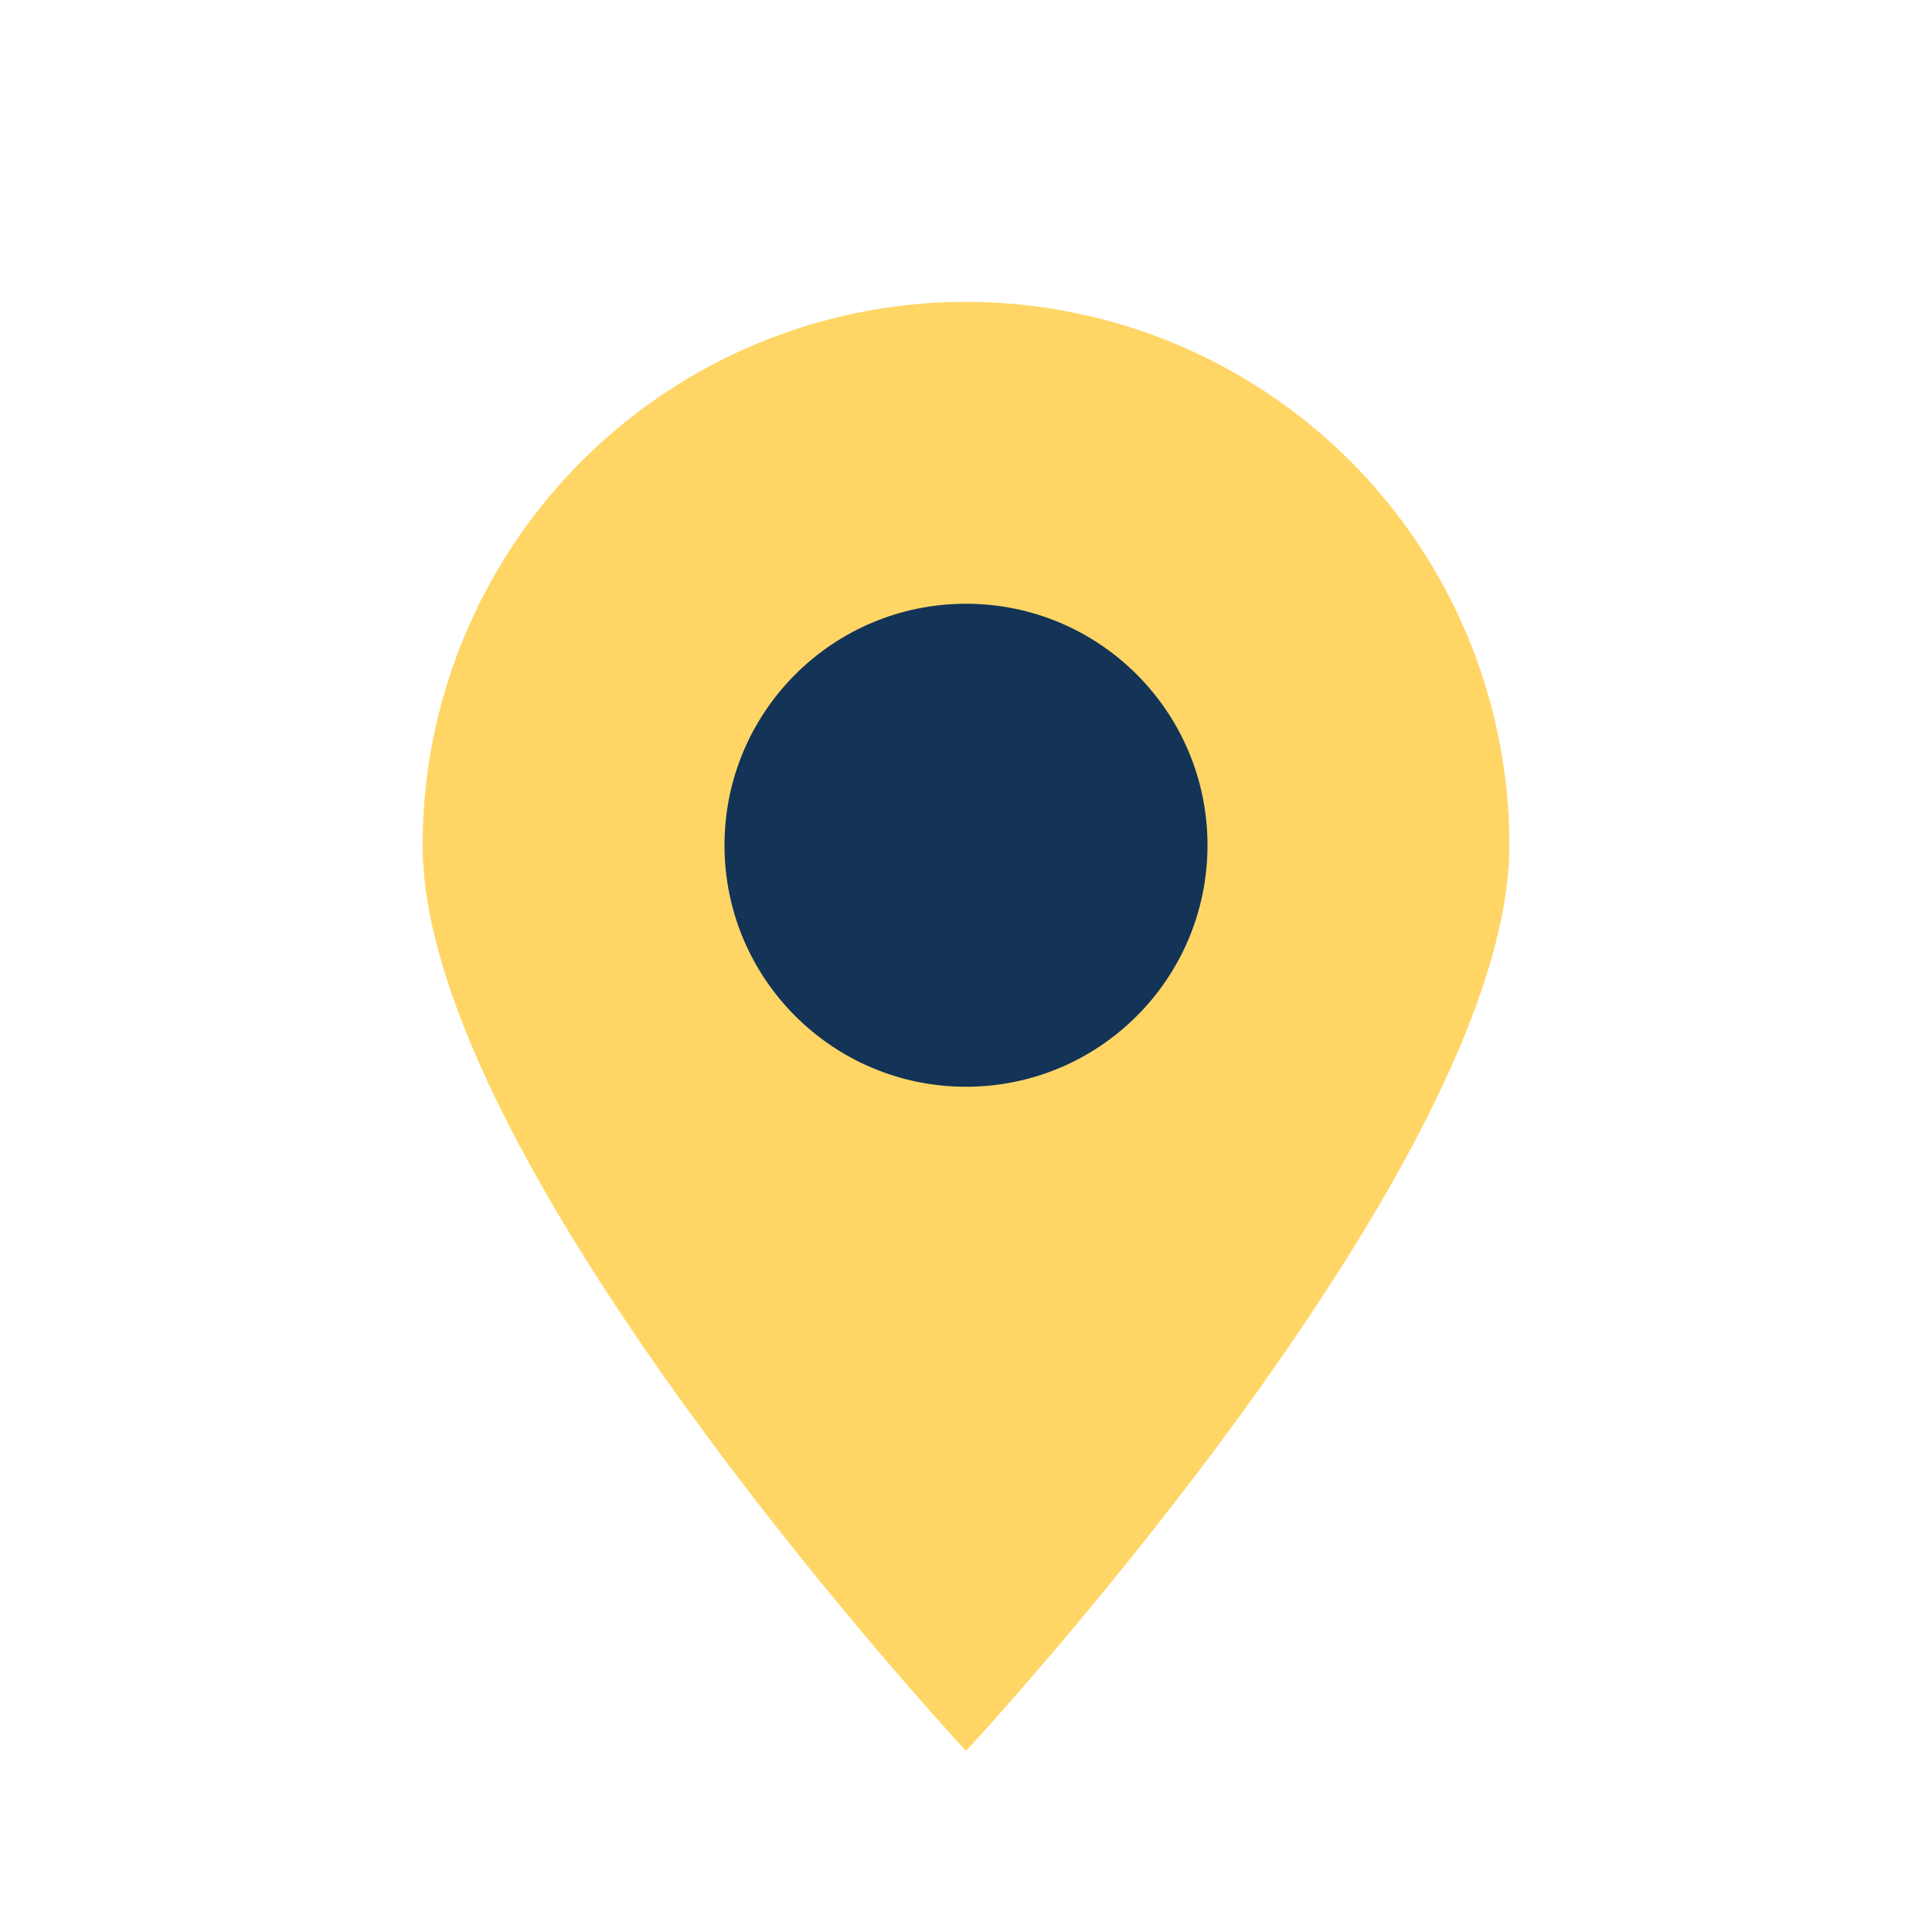 <?xml version="1.0" encoding="UTF-8"?>
<svg xmlns="http://www.w3.org/2000/svg" width="32" height="32" viewBox="0 0 32 32"><path d="M16 29s-9-9.67-9-15A9 9 0 0 1 25 14c0 5.33-9 15-9 15z" fill="#FFD666"/><circle cx="16" cy="14" r="4" fill="#133357"/></svg>